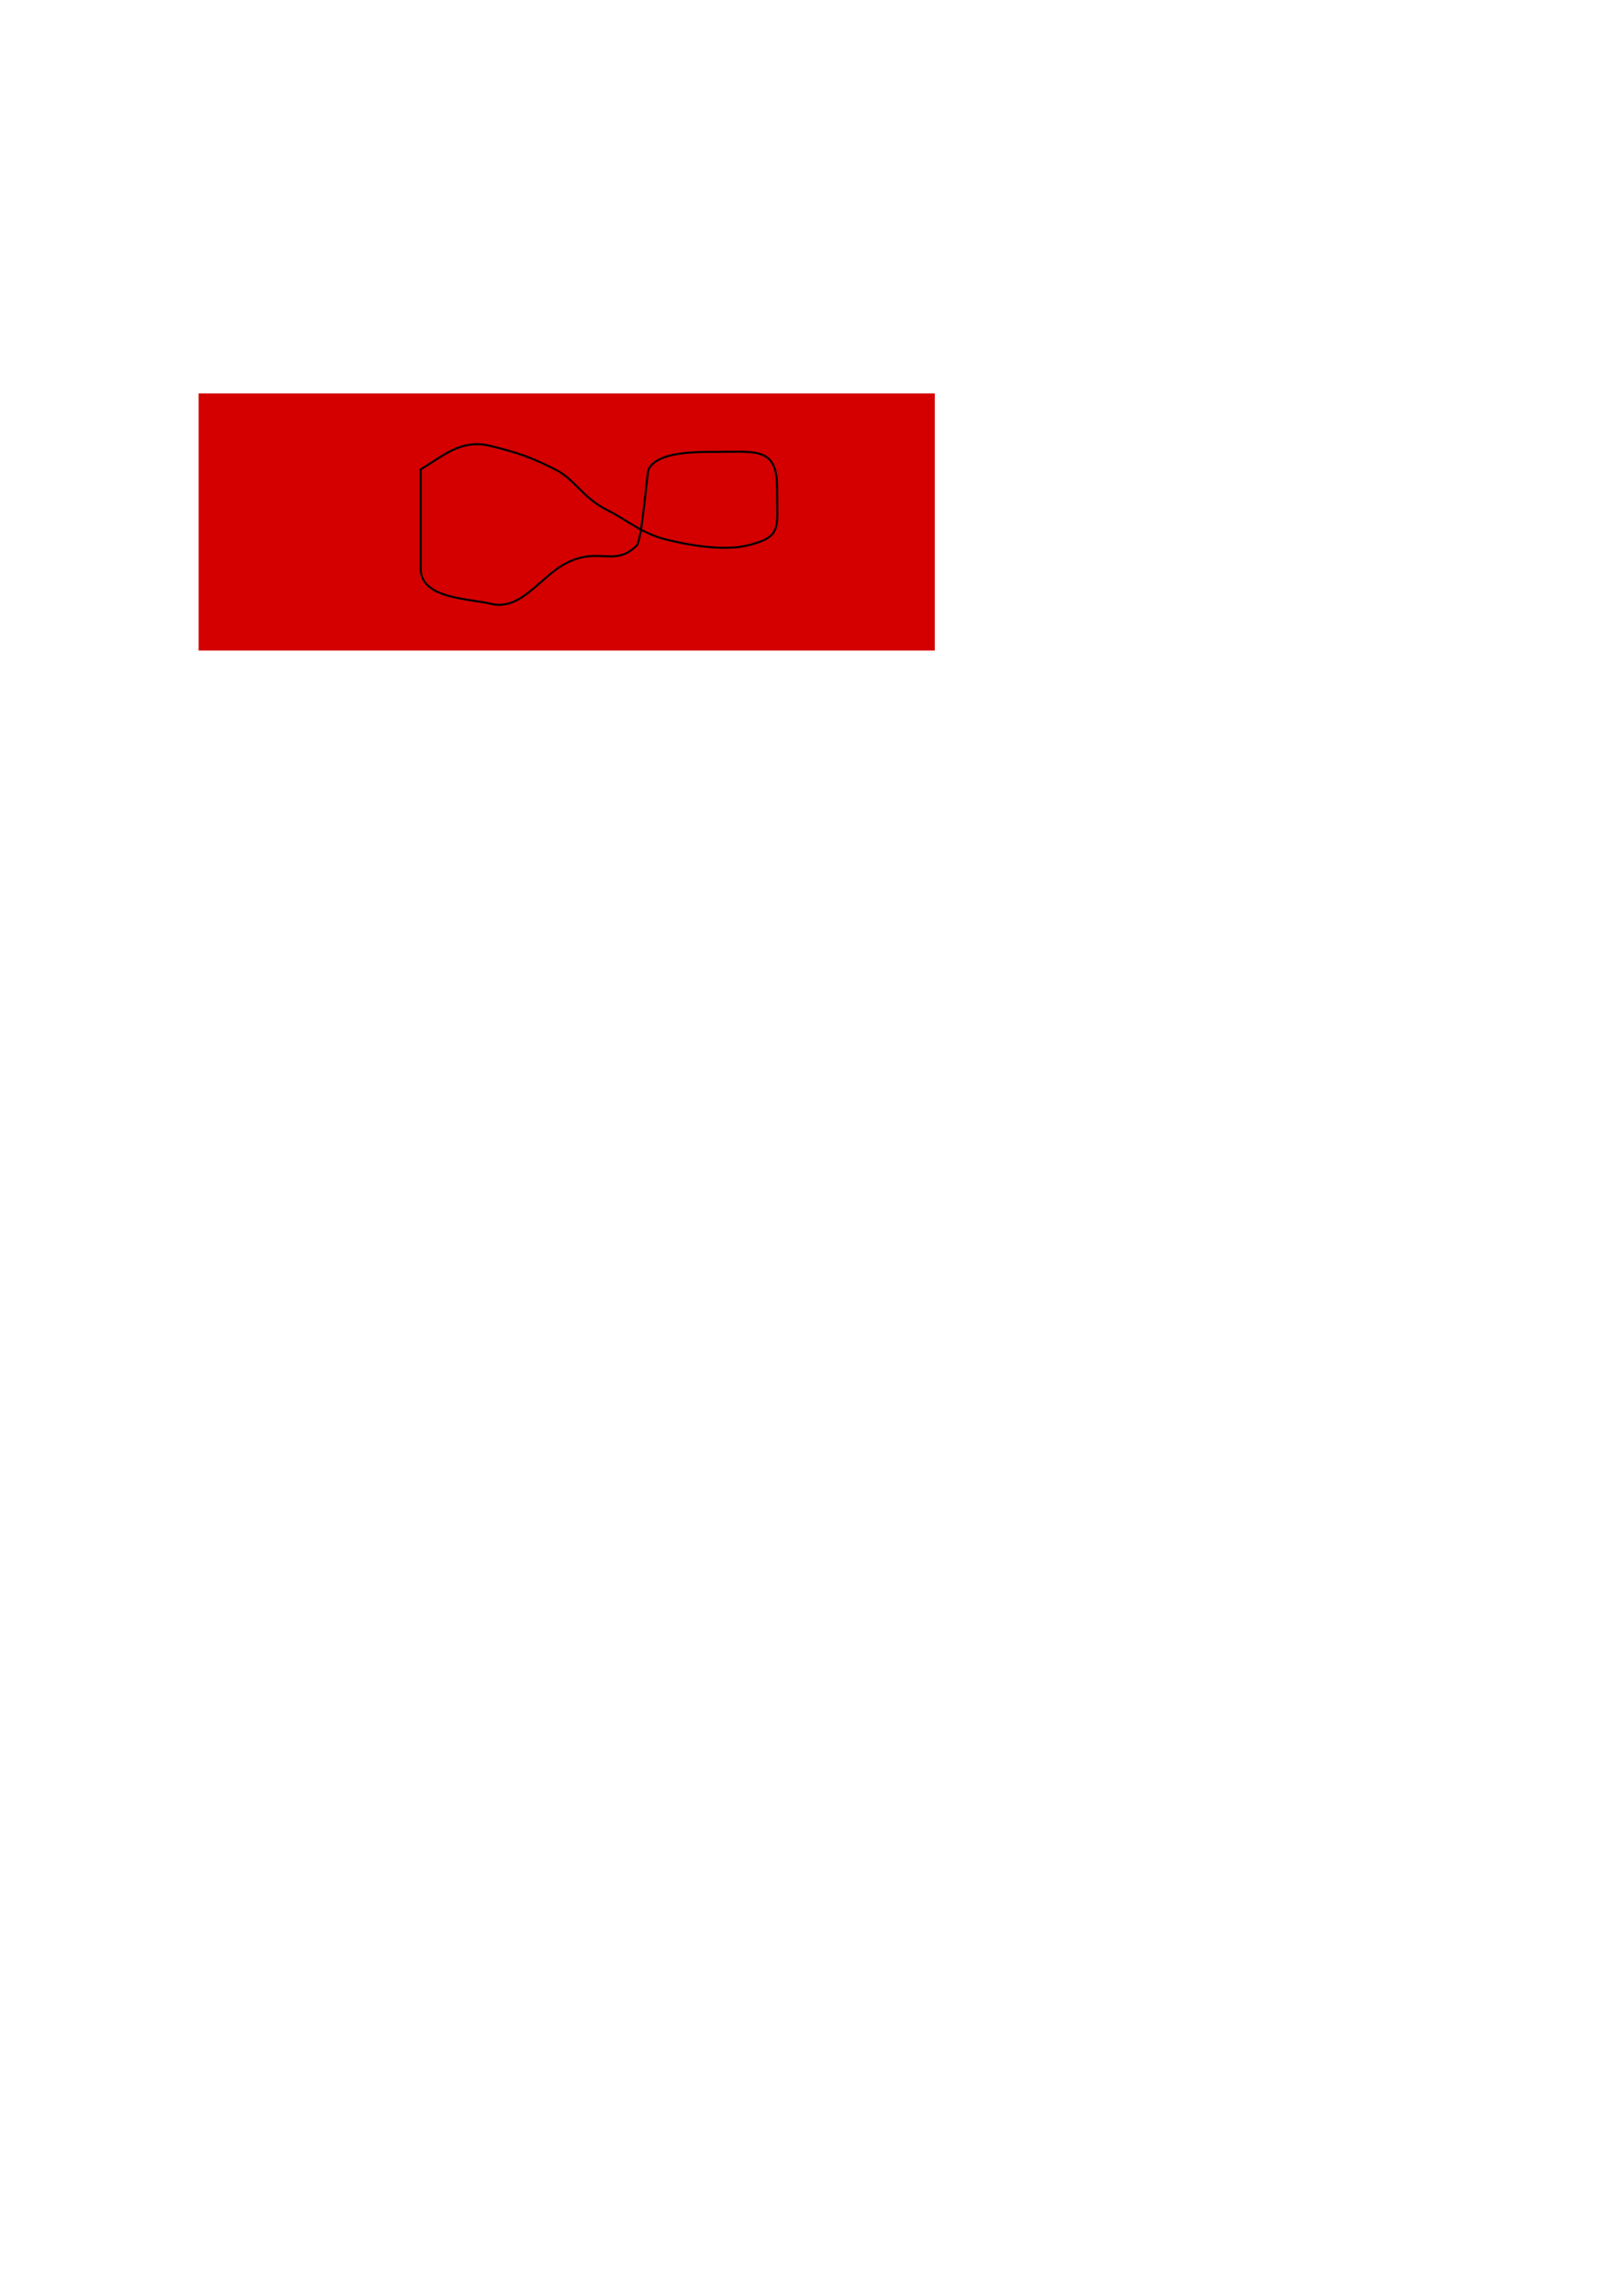 <?xml version="1.0" encoding="UTF-8" standalone="no"?>
<!-- Created with Inkscape (http://www.inkscape.org/) -->
<svg
   xmlns:svg="http://www.w3.org/2000/svg"
   xmlns="http://www.w3.org/2000/svg"
   version="1.0"
   width="210mm"
   height="297mm"
   id="svg1901">
  <defs
     id="defs1903" />
  <g
     style="opacity:1"
     id="layer1">
    <rect
       width="360"
       height="125.714"
       x="97.143"
       y="192.362"
       style="fill:#d40000"
       id="rect2157" />
    <path
       d="M 205.714,229.505 C 205.714,236.888 205.714,261.966 205.714,278.076 C 205.714,292.893 229.612,292.622 240,295.219 C 254.848,298.931 264.443,281.569 277.143,275.219 C 293.234,267.174 300.599,277.478 311.429,266.648 C 313.849,264.227 316.488,230.814 317.143,229.505 C 321.588,220.614 340.661,220.934 351.429,220.934 C 369.448,220.934 380,218.694 380,238.076 C 380,258.418 382.741,262.391 365.714,266.648 C 353.039,269.817 334.54,265.997 325.714,263.791 C 313.731,260.795 306.642,254.254 297.143,249.505 C 284.645,243.256 281.394,234.488 271.429,229.505 C 259.026,223.304 253.665,221.493 240,218.076 C 225.668,214.493 217.356,222.52 205.714,229.505 z "
       style="fill:none;fill-rule:evenodd;stroke:#000000;stroke-width:1px;stroke-linecap:butt;stroke-linejoin:miter;stroke-opacity:1"
       id="path2159" />
  </g>
</svg>
